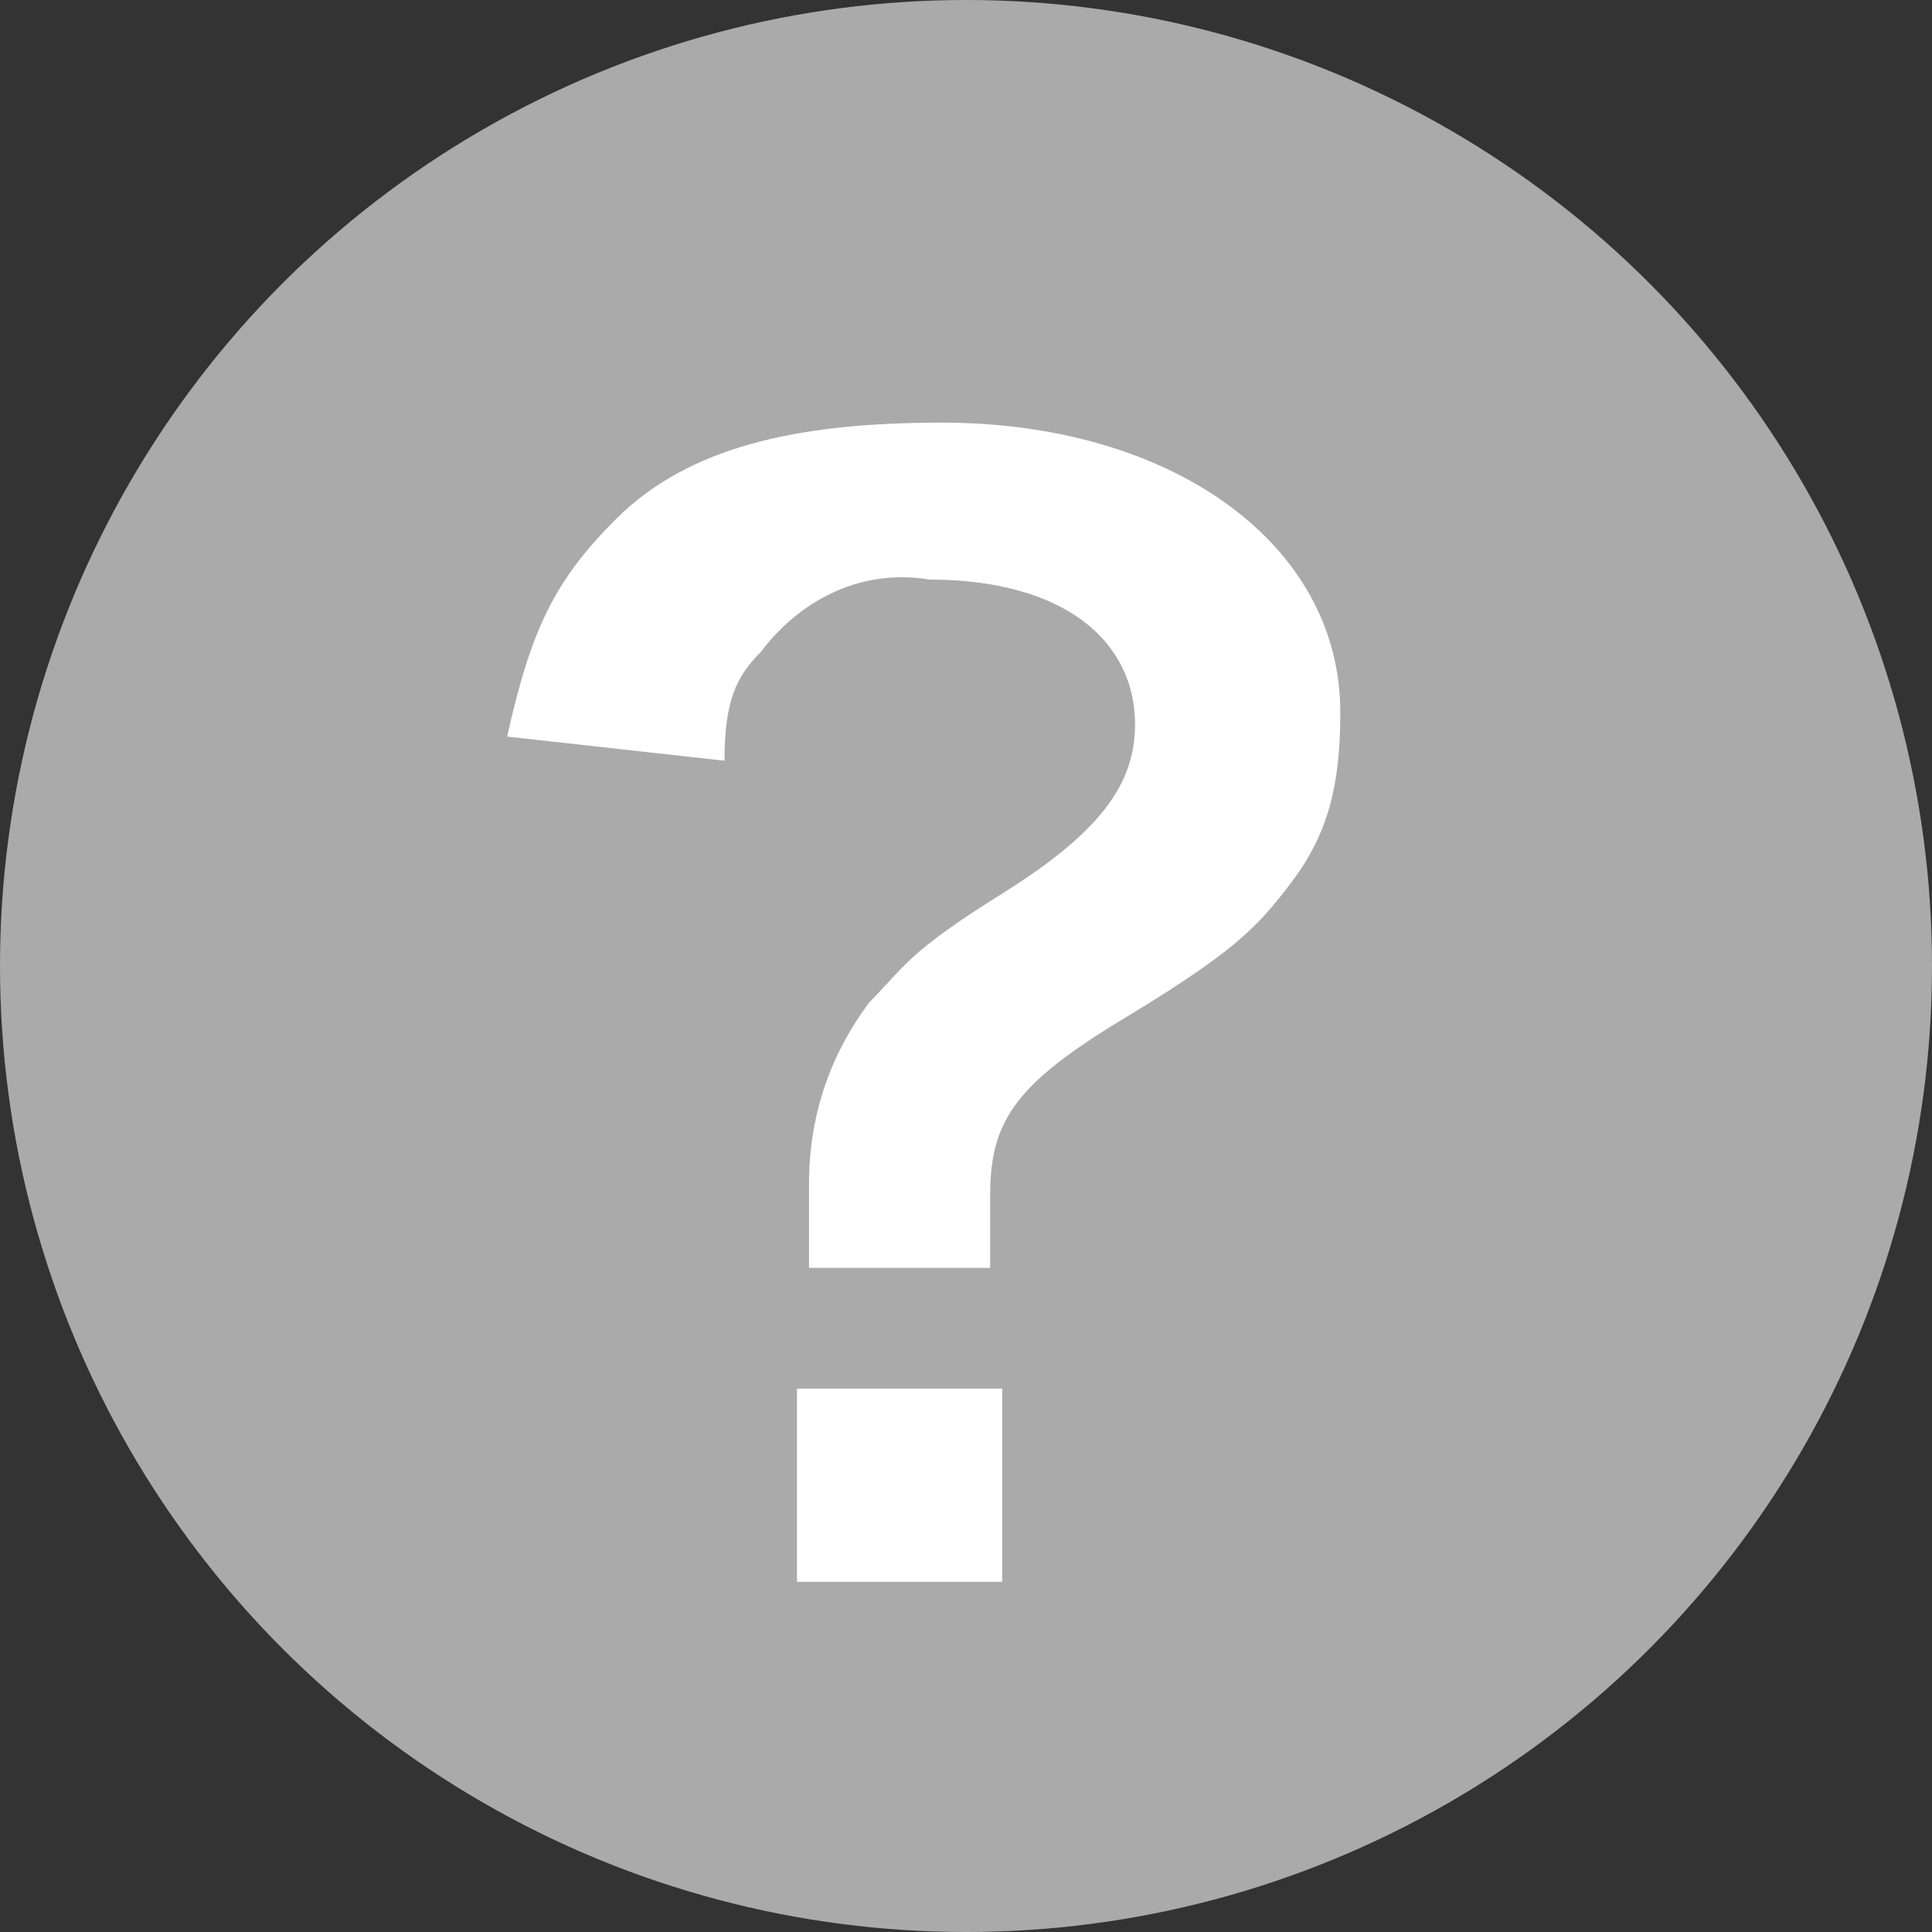 <svg xmlns="http://www.w3.org/2000/svg" viewBox="0 0 16 16"><rect x="0" y="0" width="16" height="16" fill="#333333" stroke="none"/><circle cx="8" cy="8" r="8" fill="#aaa"/><path fill="#fff" d="M6.7,10.5c0-0.2,0-0.3,0-0.5l0-0.2c0-0.6,0.2-1.1,0.5-1.5c0.3-0.3,0.3-0.4,1.1-0.9c0.8-0.5,1.1-0.9,1.1-1.4 c0-0.7-0.6-1.2-1.7-1.2C7.1,4.7,6.6,5,6.3,5.4C6.1,5.6,6,5.8,6,6.3L4.2,6.1c0.2-0.9,0.4-1.3,0.9-1.8c0.6-0.6,1.5-0.8,2.7-0.8 c1.9,0,3.3,1,3.3,2.4c0,0.6-0.1,1-0.4,1.4c-0.3,0.4-0.5,0.6-1.5,1.2C8.4,9,8.2,9.3,8.2,9.9c0,0.2,0,0.4,0,0.6H6.7z M8.3,11.5v1.6 H6.6v-1.6H8.3z"/></svg>